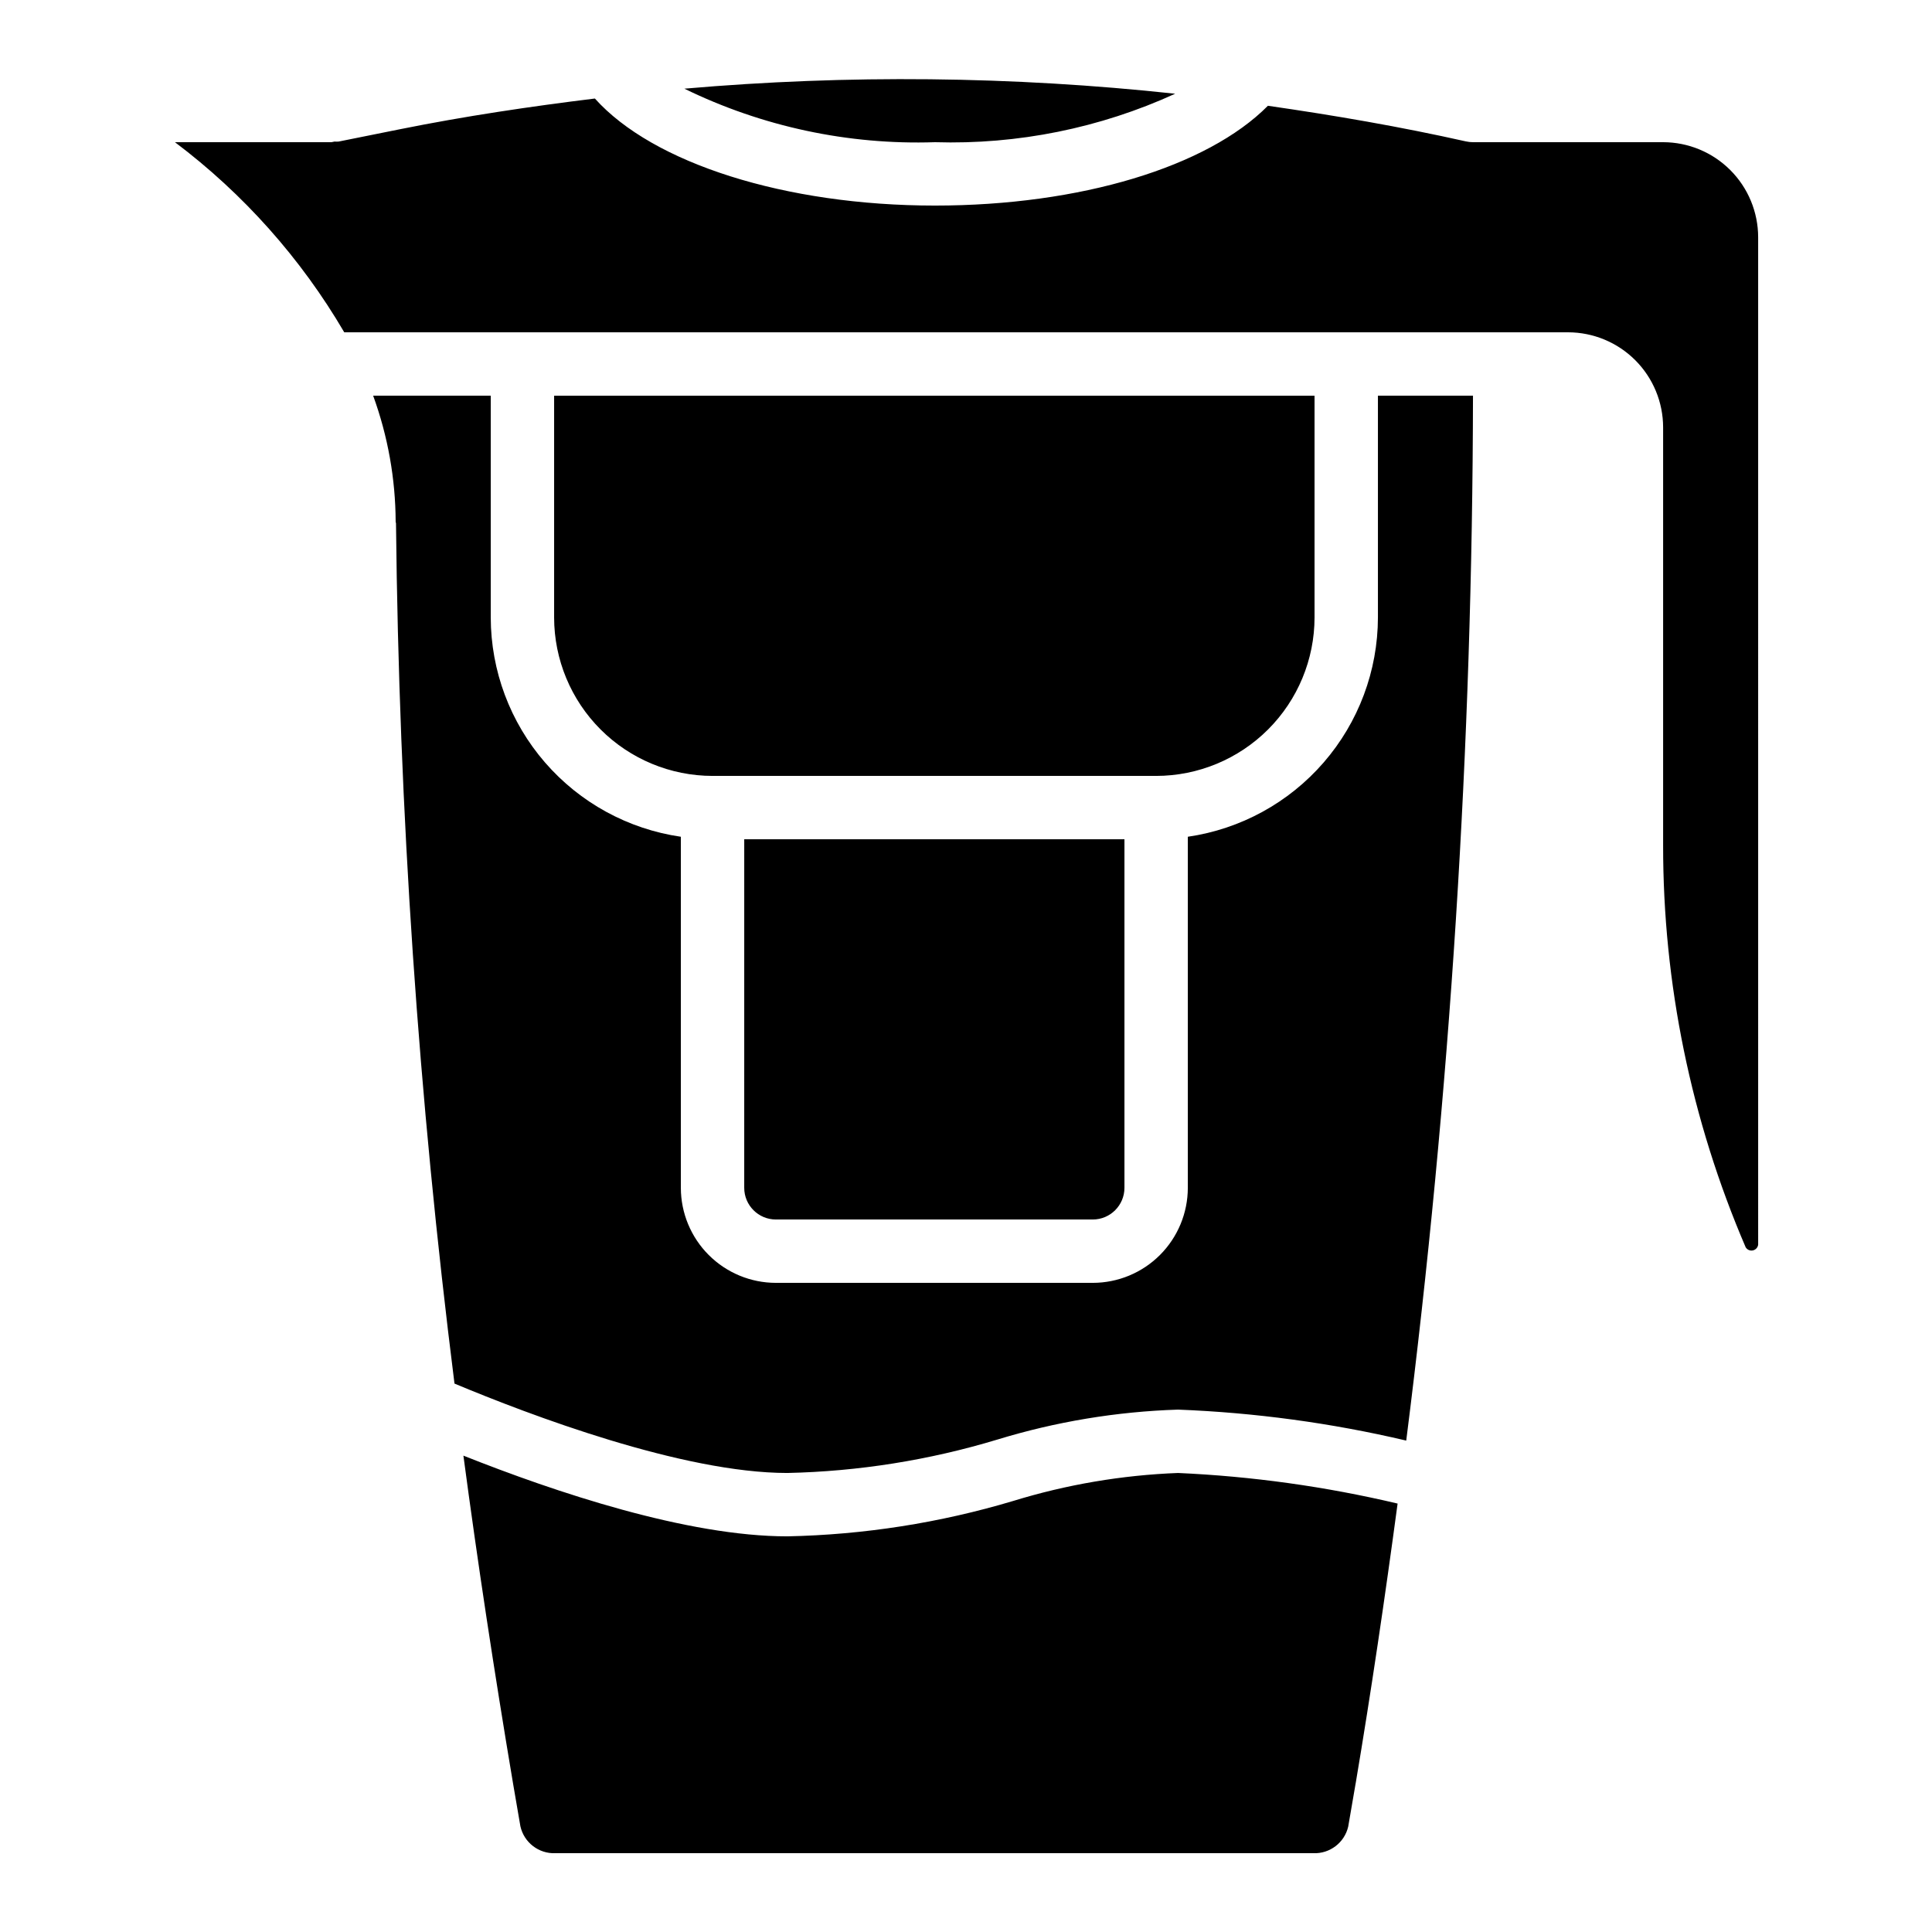 <?xml version="1.0" encoding="UTF-8"?>
<!-- Uploaded to: SVG Repo, www.svgrepo.com, Generator: SVG Repo Mixer Tools -->
<svg fill="#000000" width="800px" height="800px" version="1.1" viewBox="144 144 512 512" xmlns="http://www.w3.org/2000/svg">
 <path d="m455.43 168.84c-19.949 9.117-41.734 13.512-63.66 12.844-22.961 0.762-45.758-4.109-66.406-14.184 43.297-3.769 86.855-3.32 130.07 1.34zm47.809 447.89-1.945 11.309h0.004c-0.984 4.281-4.875 7.254-9.266 7.078h-200.85c-4.41 0.176-8.312-2.828-9.273-7.133l-1.926-11.219c-5.043-29.945-9.422-58.816-13.176-87.004 24.383 9.688 59.297 21.387 85.844 21.387 20.273-0.414 40.398-3.566 59.828-9.371 14.184-4.363 28.875-6.859 43.703-7.422 19.609 0.875 39.094 3.59 58.195 8.105-3.332 24.824-6.973 49.602-11.133 74.273zm13.422-90.961c-19.848-4.668-40.102-7.418-60.48-8.207-16.262 0.52-32.387 3.195-47.945 7.961-18.043 5.449-36.742 8.422-55.586 8.832-27.785 0-68.348-15.387-88.207-23.691-9.535-75.629-14.711-151.74-15.5-227.97 0-0.141-0.078-0.262-0.09-0.402v0.004c-0.043-11.406-2.062-22.719-5.965-33.434h31.164v58.777c0.023 14.121 5.129 27.758 14.379 38.426 9.25 10.672 22.027 17.656 36 19.684v93.035c0.008 6.676 2.664 13.082 7.387 17.805 4.723 4.723 11.125 7.379 17.805 7.383h83.969c6.68-0.004 13.082-2.66 17.805-7.383 4.723-4.723 7.379-11.129 7.387-17.805v-93.035c13.973-2.027 26.75-9.012 36-19.684 9.25-10.668 14.355-24.305 14.379-38.426v-58.777h25.191c-0.133 92.582-6.039 185.06-17.691 276.91zm-175.43-159.35h100.76v92.367c-0.004 4.637-3.762 8.395-8.398 8.395h-83.969c-4.637 0-8.395-3.758-8.395-8.395zm109.16-16.793h-117.56c-11.133-0.012-21.801-4.441-29.672-12.312-7.871-7.871-12.301-18.539-12.312-29.672v-58.777h201.52v58.777c-0.012 11.133-4.441 21.801-12.312 29.672-7.871 7.871-18.539 12.301-29.672 12.312zm159.54 124.23c-0.098 0.754-0.668 1.363-1.414 1.52-0.746 0.152-1.508-0.184-1.898-0.84-14.473-33.676-21.918-69.953-21.875-106.61v-110.67c-0.008-6.68-2.664-13.082-7.387-17.805-4.723-4.723-11.125-7.379-17.805-7.387h-324.32c-11.477-19.598-26.73-36.719-44.871-50.383h41.484c0.273-0.039 0.547-0.094 0.816-0.164 0.355 0.027 0.715 0.027 1.07 0l16.359-3.289c17.152-3.449 34.352-6 51.562-8.117 15.332 17.133 50.391 28.367 90.125 28.367 38.52 0 72.203-10.258 88.234-26.449 17.539 2.535 35.059 5.531 52.512 9.453v-0.004c0.598 0.133 1.211 0.203 1.824 0.203h50.395c6.676 0.008 13.078 2.664 17.801 7.387s7.379 11.125 7.387 17.805z"/>
</svg>